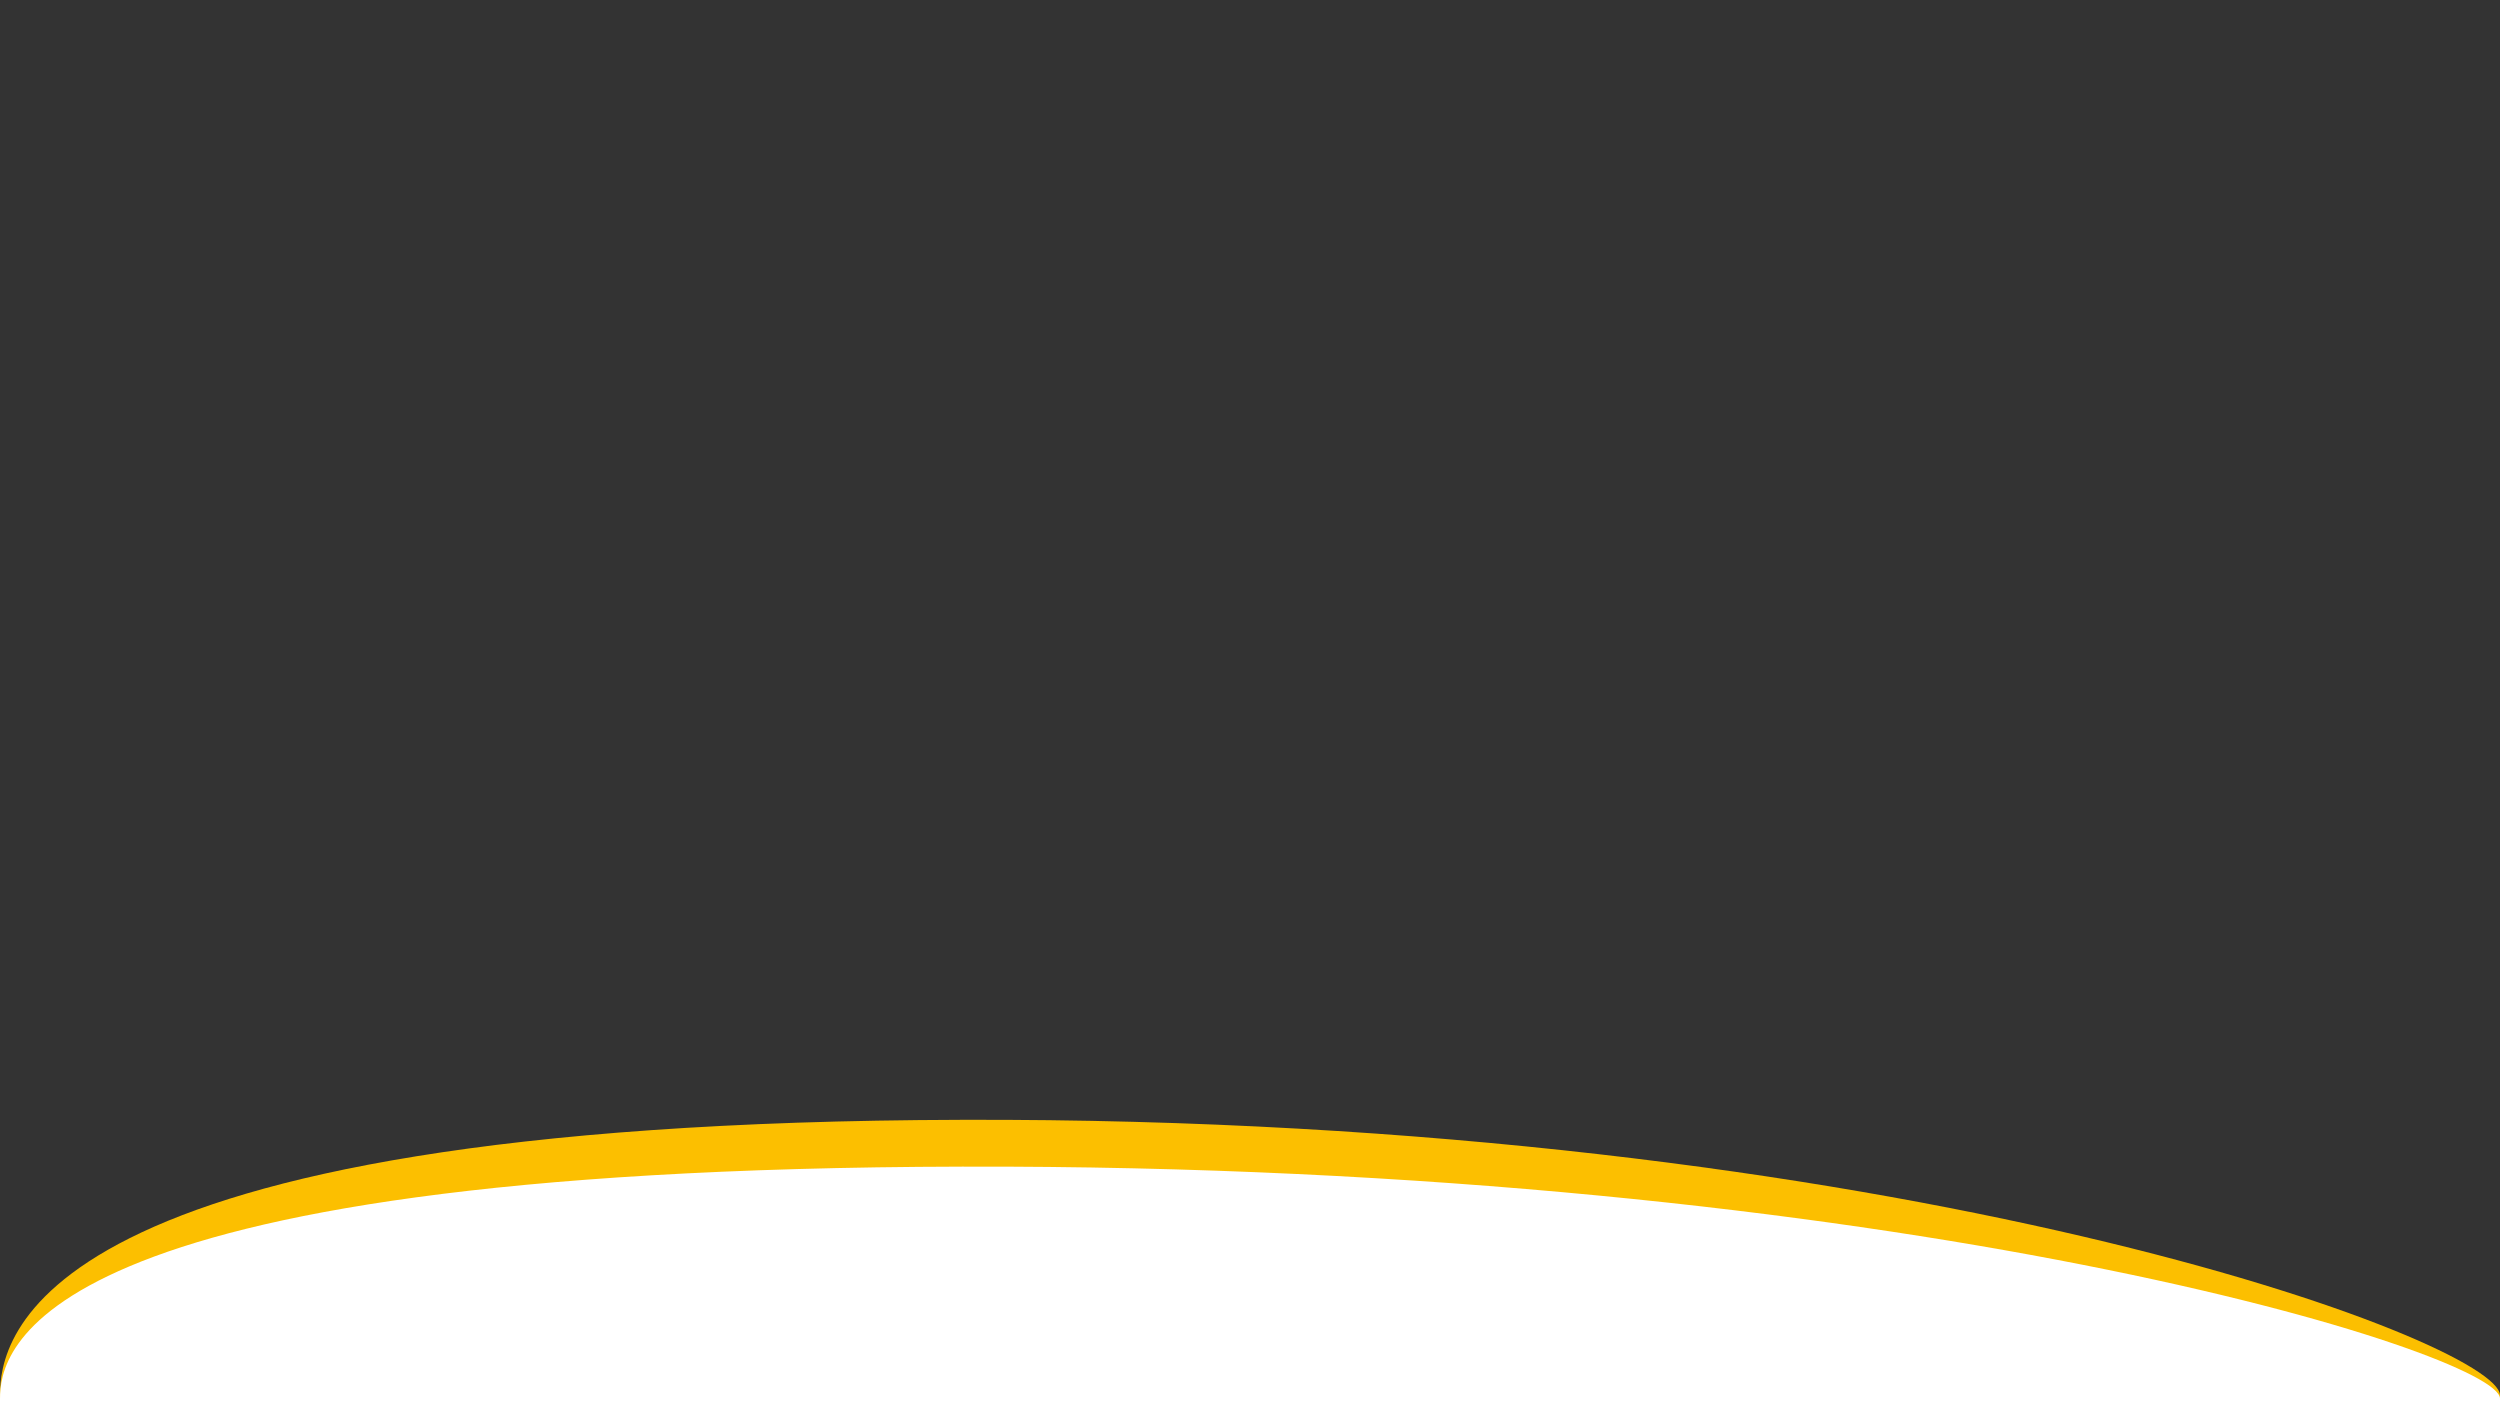 <svg xmlns="http://www.w3.org/2000/svg" width="1920" height="1080" viewBox="0 0 1920 1080" fill="none"><rect x="0" y="0" width="1920" height="1080" fill="#333333" stroke="none"/><g clip-path="url(#clip0_66_926)"><g clip-path="url(#clip1_66_926)"><path d="M1920 1087C1920 1087 1920 1073.29 1920 1071.69C1920 1030.54 1458.82 857.737 738.816 860.022C19.584 861.851 4.29153e-05 1029.86 4.29153e-05 1071.69C4.29153e-05 1073.29 4.29153e-05 1087 4.29153e-05 1087H1920Z" fill="#FCBF00"></path><path d="M1920 1087C1920 1087 1920 1075.46 1920 1074.11C1920 1039.48 1458.82 894.05 738.816 895.974C19.584 897.513 4.29153e-05 1038.91 4.29153e-05 1074.11C4.29153e-05 1075.46 4.29153e-05 1087 4.29153e-05 1087H1920Z" fill="white"></path></g></g><defs><clipPath id="clip0_66_926"><rect width="1920" height="1080" fill="white"></rect></clipPath><clipPath id="clip1_66_926"><rect width="1920" height="227" fill="white" transform="matrix(-1 0 0 -1 1920 1087)"></rect></clipPath></defs></svg>